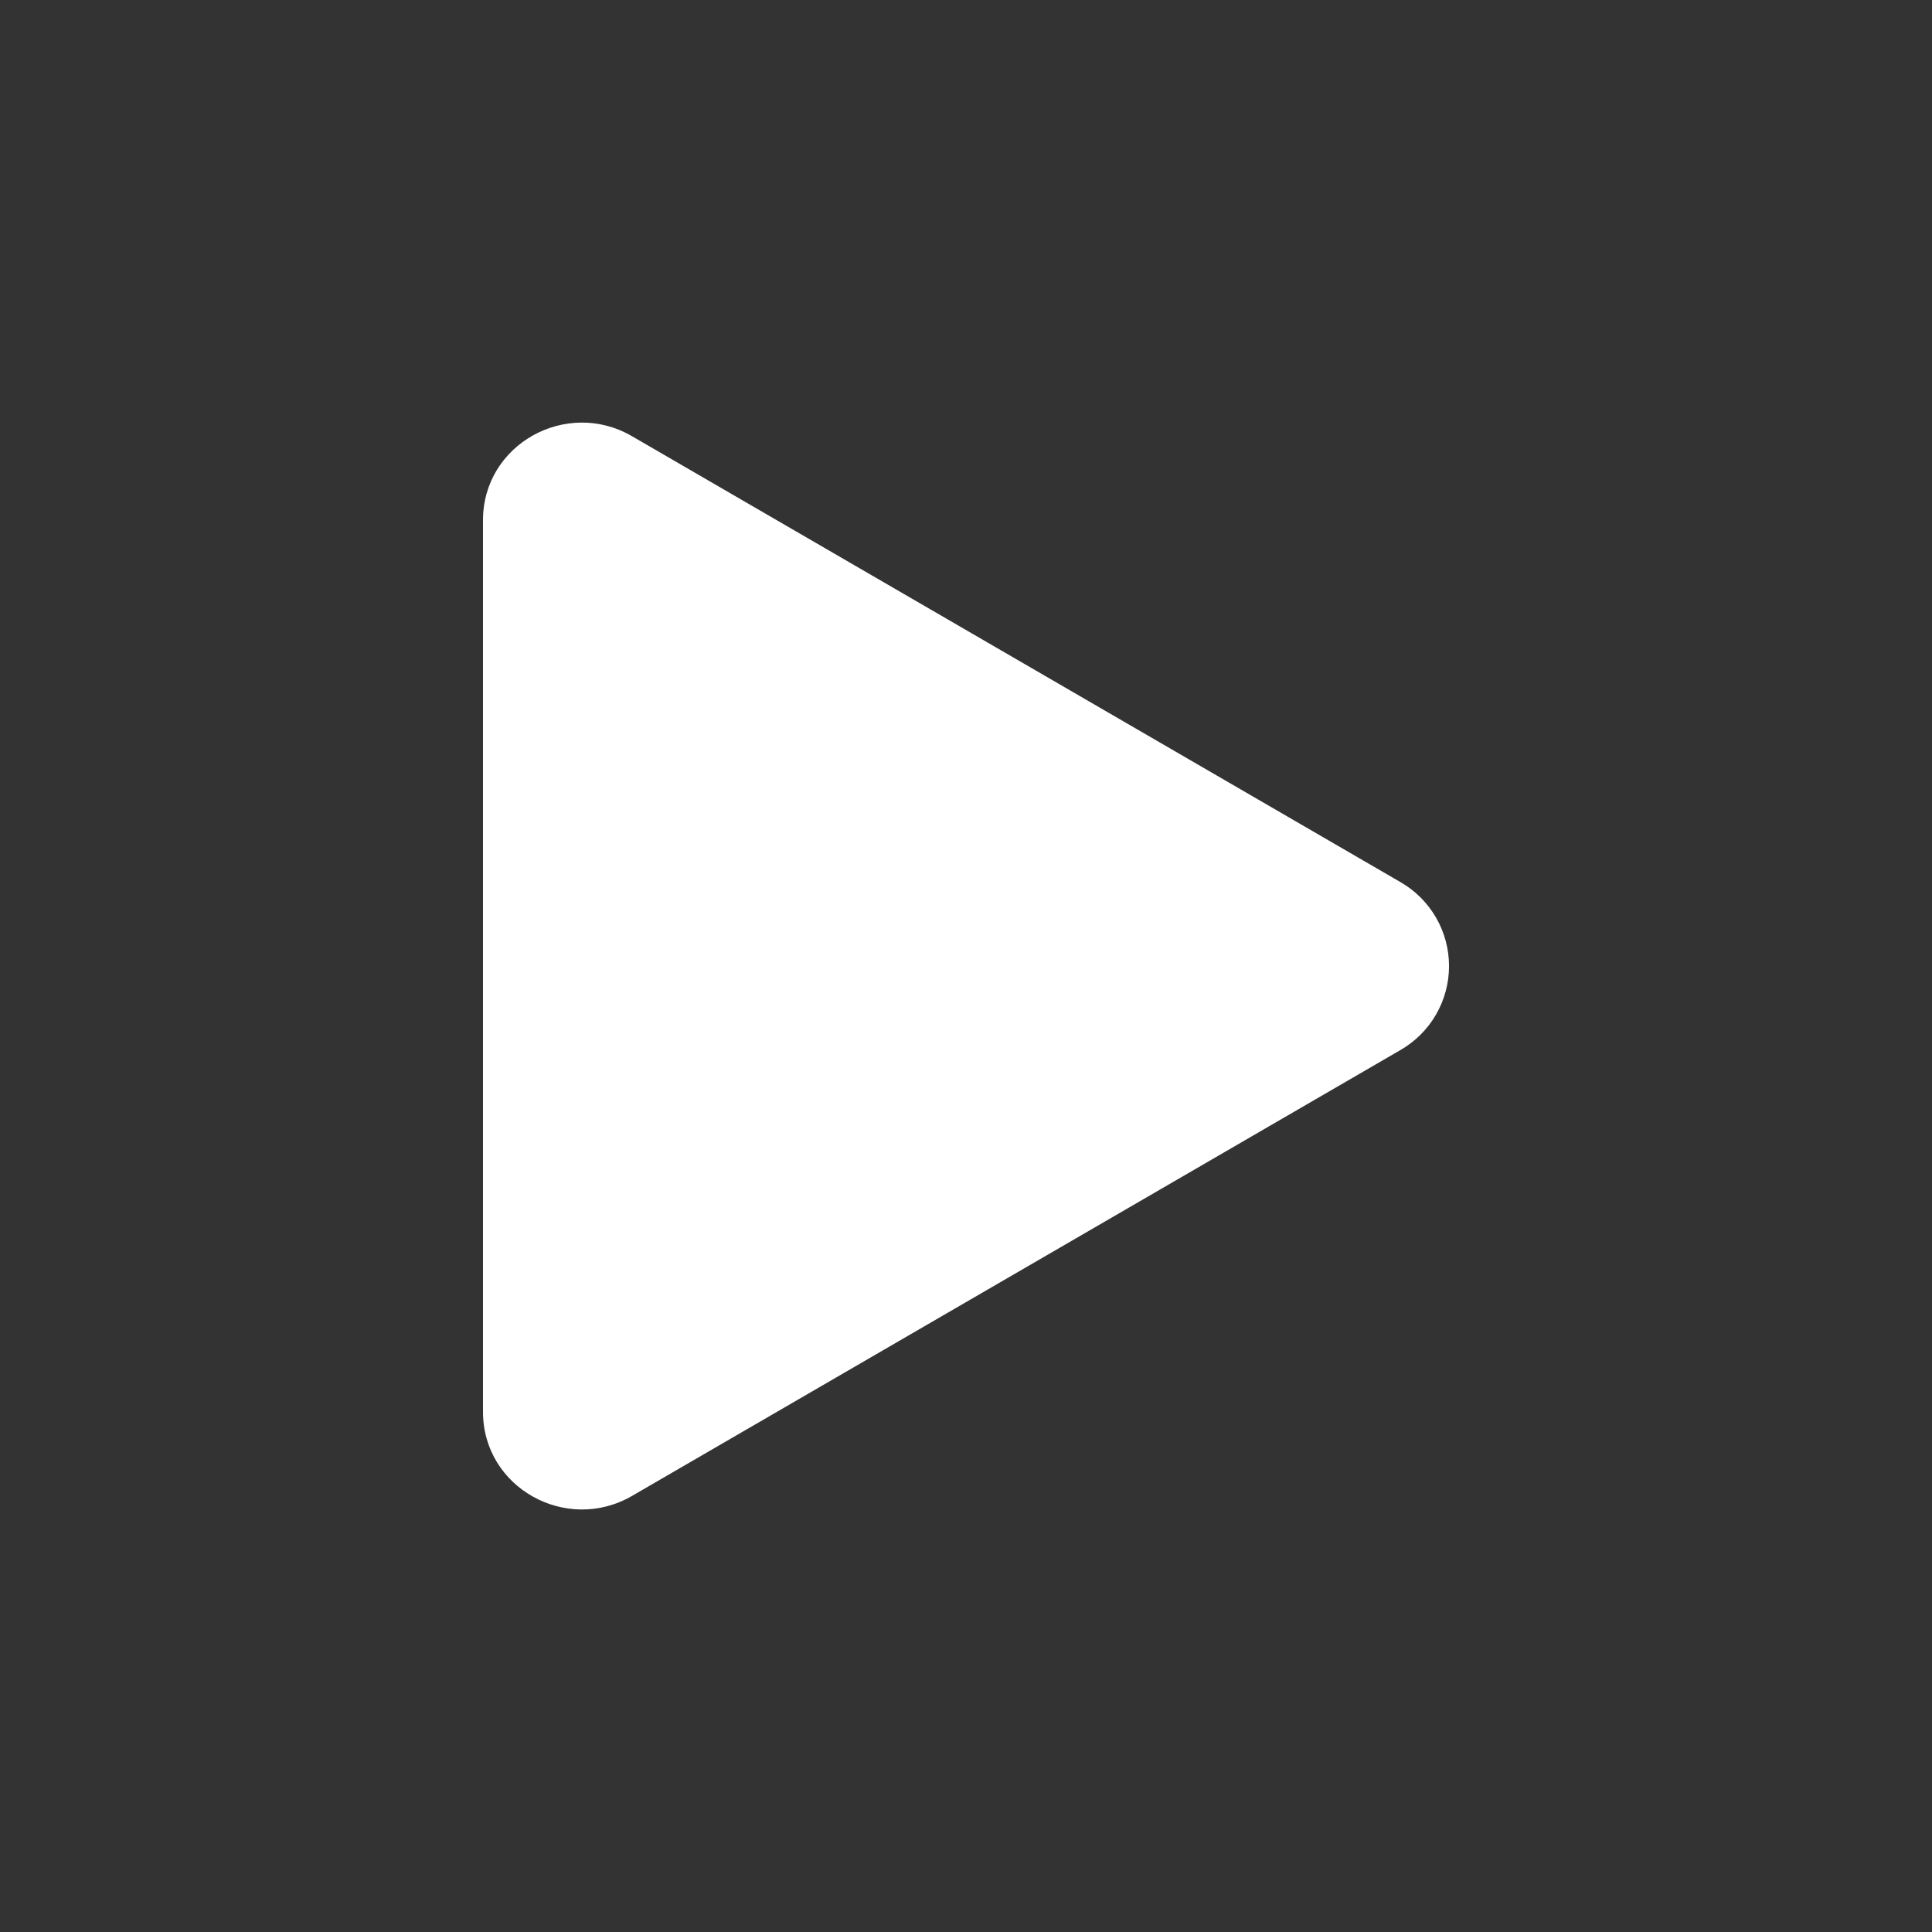<svg xmlns="http://www.w3.org/2000/svg" width="56" height="56" viewBox="0 0 56 56" fill="none">
  <rect x="0" y="0" width="56" height="56" fill="#333333" stroke="none"/>
  <path d="M40.586 30.44L18.316 43.362C16.425 44.457 14 43.131 14 40.922V15.078C14 12.873 16.422 11.543 18.316 12.642L40.586 25.564C41.016 25.81 41.373 26.164 41.622 26.593C41.87 27.021 42.001 27.507 42.001 28.002C42.001 28.497 41.87 28.983 41.622 29.411C41.373 29.84 41.016 30.194 40.586 30.44Z" fill="white"/>
</svg>